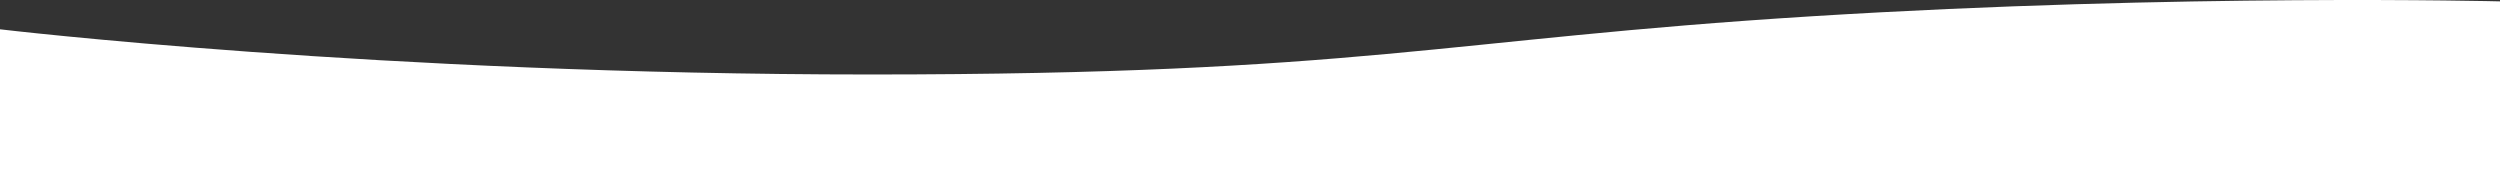 <svg xmlns="http://www.w3.org/2000/svg" width="1920" height="130" viewBox="0 0 1920 130">
  <rect x="0" y="0" width="1920" height="130" fill="#333333" stroke="none"/>
  <path id="Path_1" data-name="Path 1" d="M0,769.883s291.327,34.7,668.443,34.7,439.255-27.071,723.2-44.714S1920,748.442,1920,748.442V877.381H0Z" transform="translate(0 -747.381)" fill="#fff"/>
</svg>
